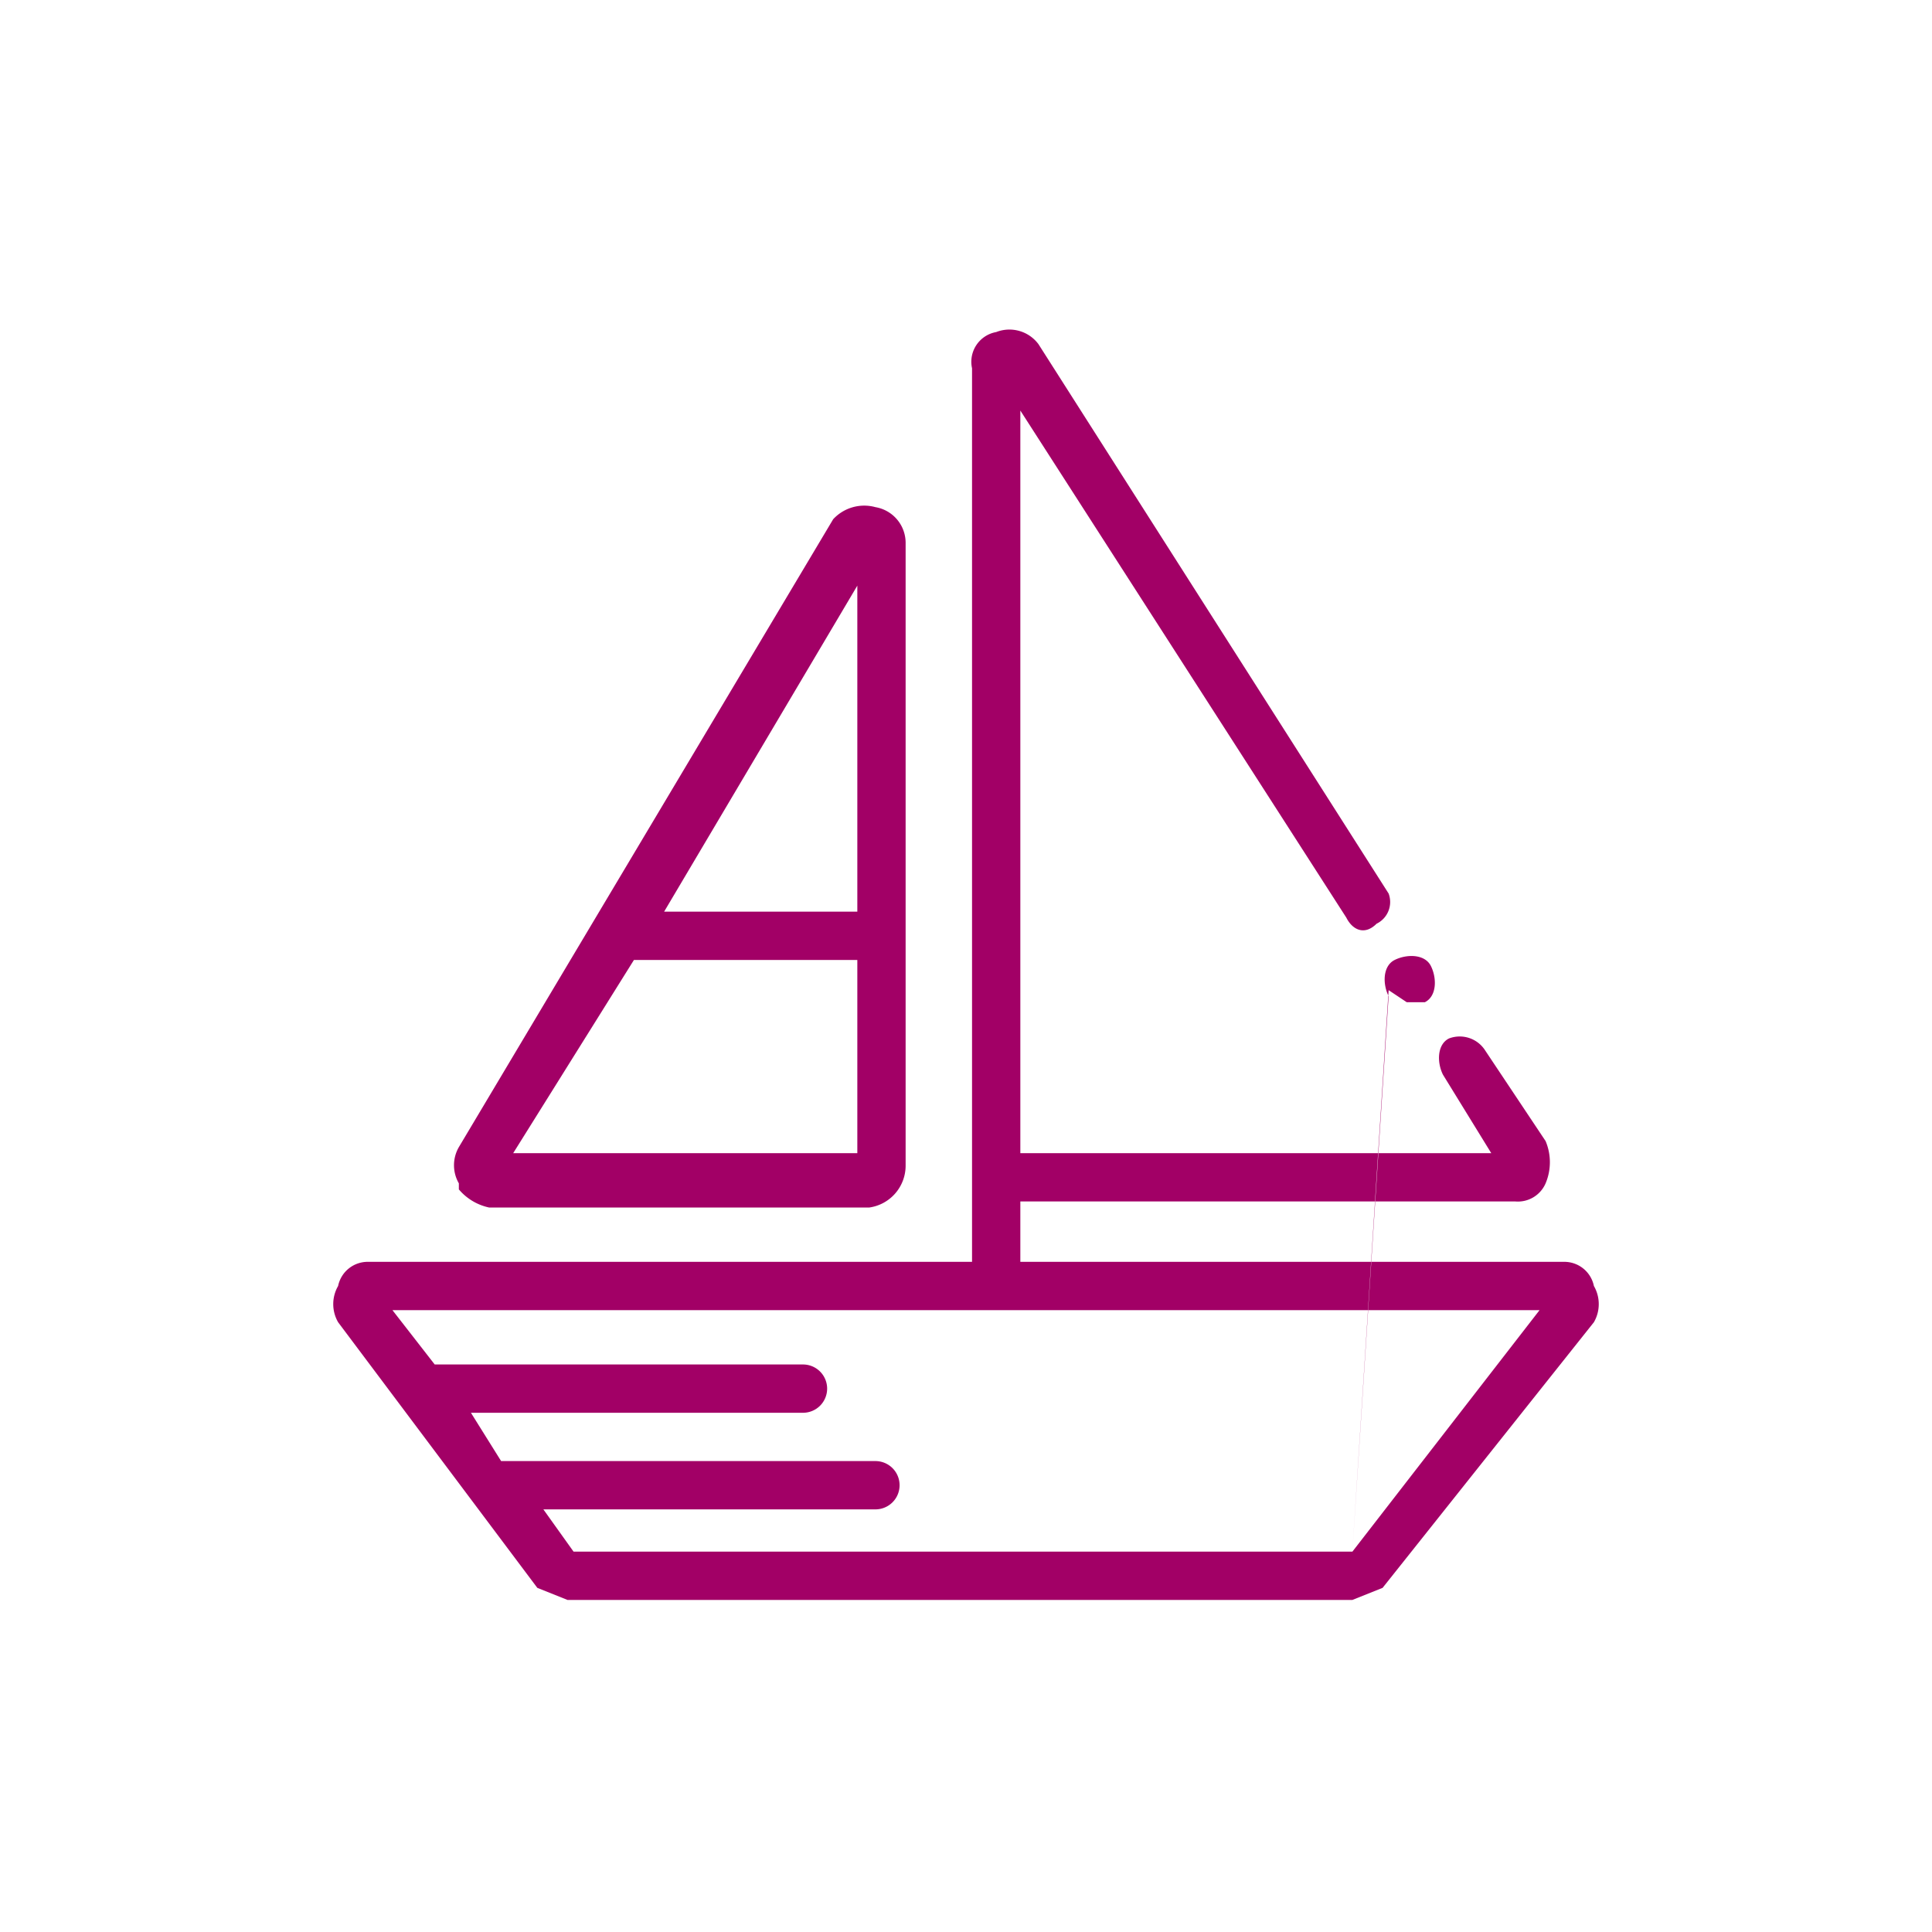 <svg id="PURPLE" xmlns="http://www.w3.org/2000/svg" width="32" height="32" viewBox="0 0 32 32"><defs><style>.cls-1{fill:#a20066;}</style></defs><path class="cls-1" d="M7.6,19.7a.9.9,0,0,0,.5.3h6.3a.7.7,0,0,0,.6-.7V9a.6.6,0,0,0-.5-.6.7.7,0,0,0-.7.2L7.6,19h0a.6.6,0,0,0,0,.6Zm.9-.6,2-3.2h3.7v3.2Zm5.7-9.4v5.4H11Zm0,0M26.4,21.3a.5.5,0,0,0-.5-.4h-9v-1h8.2a.5.5,0,0,0,.5-.3.9.9,0,0,0,0-.7l-1-1.5a.5.5,0,0,0-.6-.2c-.2.1-.2.4-.1.6l.8,1.3H16.9V6.8l5.4,8.4c.1.2.3.3.5.1a.4.4,0,0,0,.2-.5L17.2,5.7a.6.6,0,0,0-.7-.2.5.5,0,0,0-.4.6V7h0V20.9H6.1a.5.5,0,0,0-.5.4.6.6,0,0,0,0,.6l3.3,4.4.5.2h13l.5-.2,3.5-4.4a.6.6,0,0,0,0-.6Zm-4,4.4H9.5L9,25h5.5a.4.4,0,1,0,0-.8H8.3l-.5-.8h5.5a.4.4,0,0,0,.4-.4.4.4,0,0,0-.4-.4H7.2l-.7-.9h19Zm0,0,.6-9.3.3.2h.3c.2-.1.2-.4.1-.6s-.4-.2-.6-.1h0c-.2.1-.2.4-.1.6Zm0,0"/></svg>